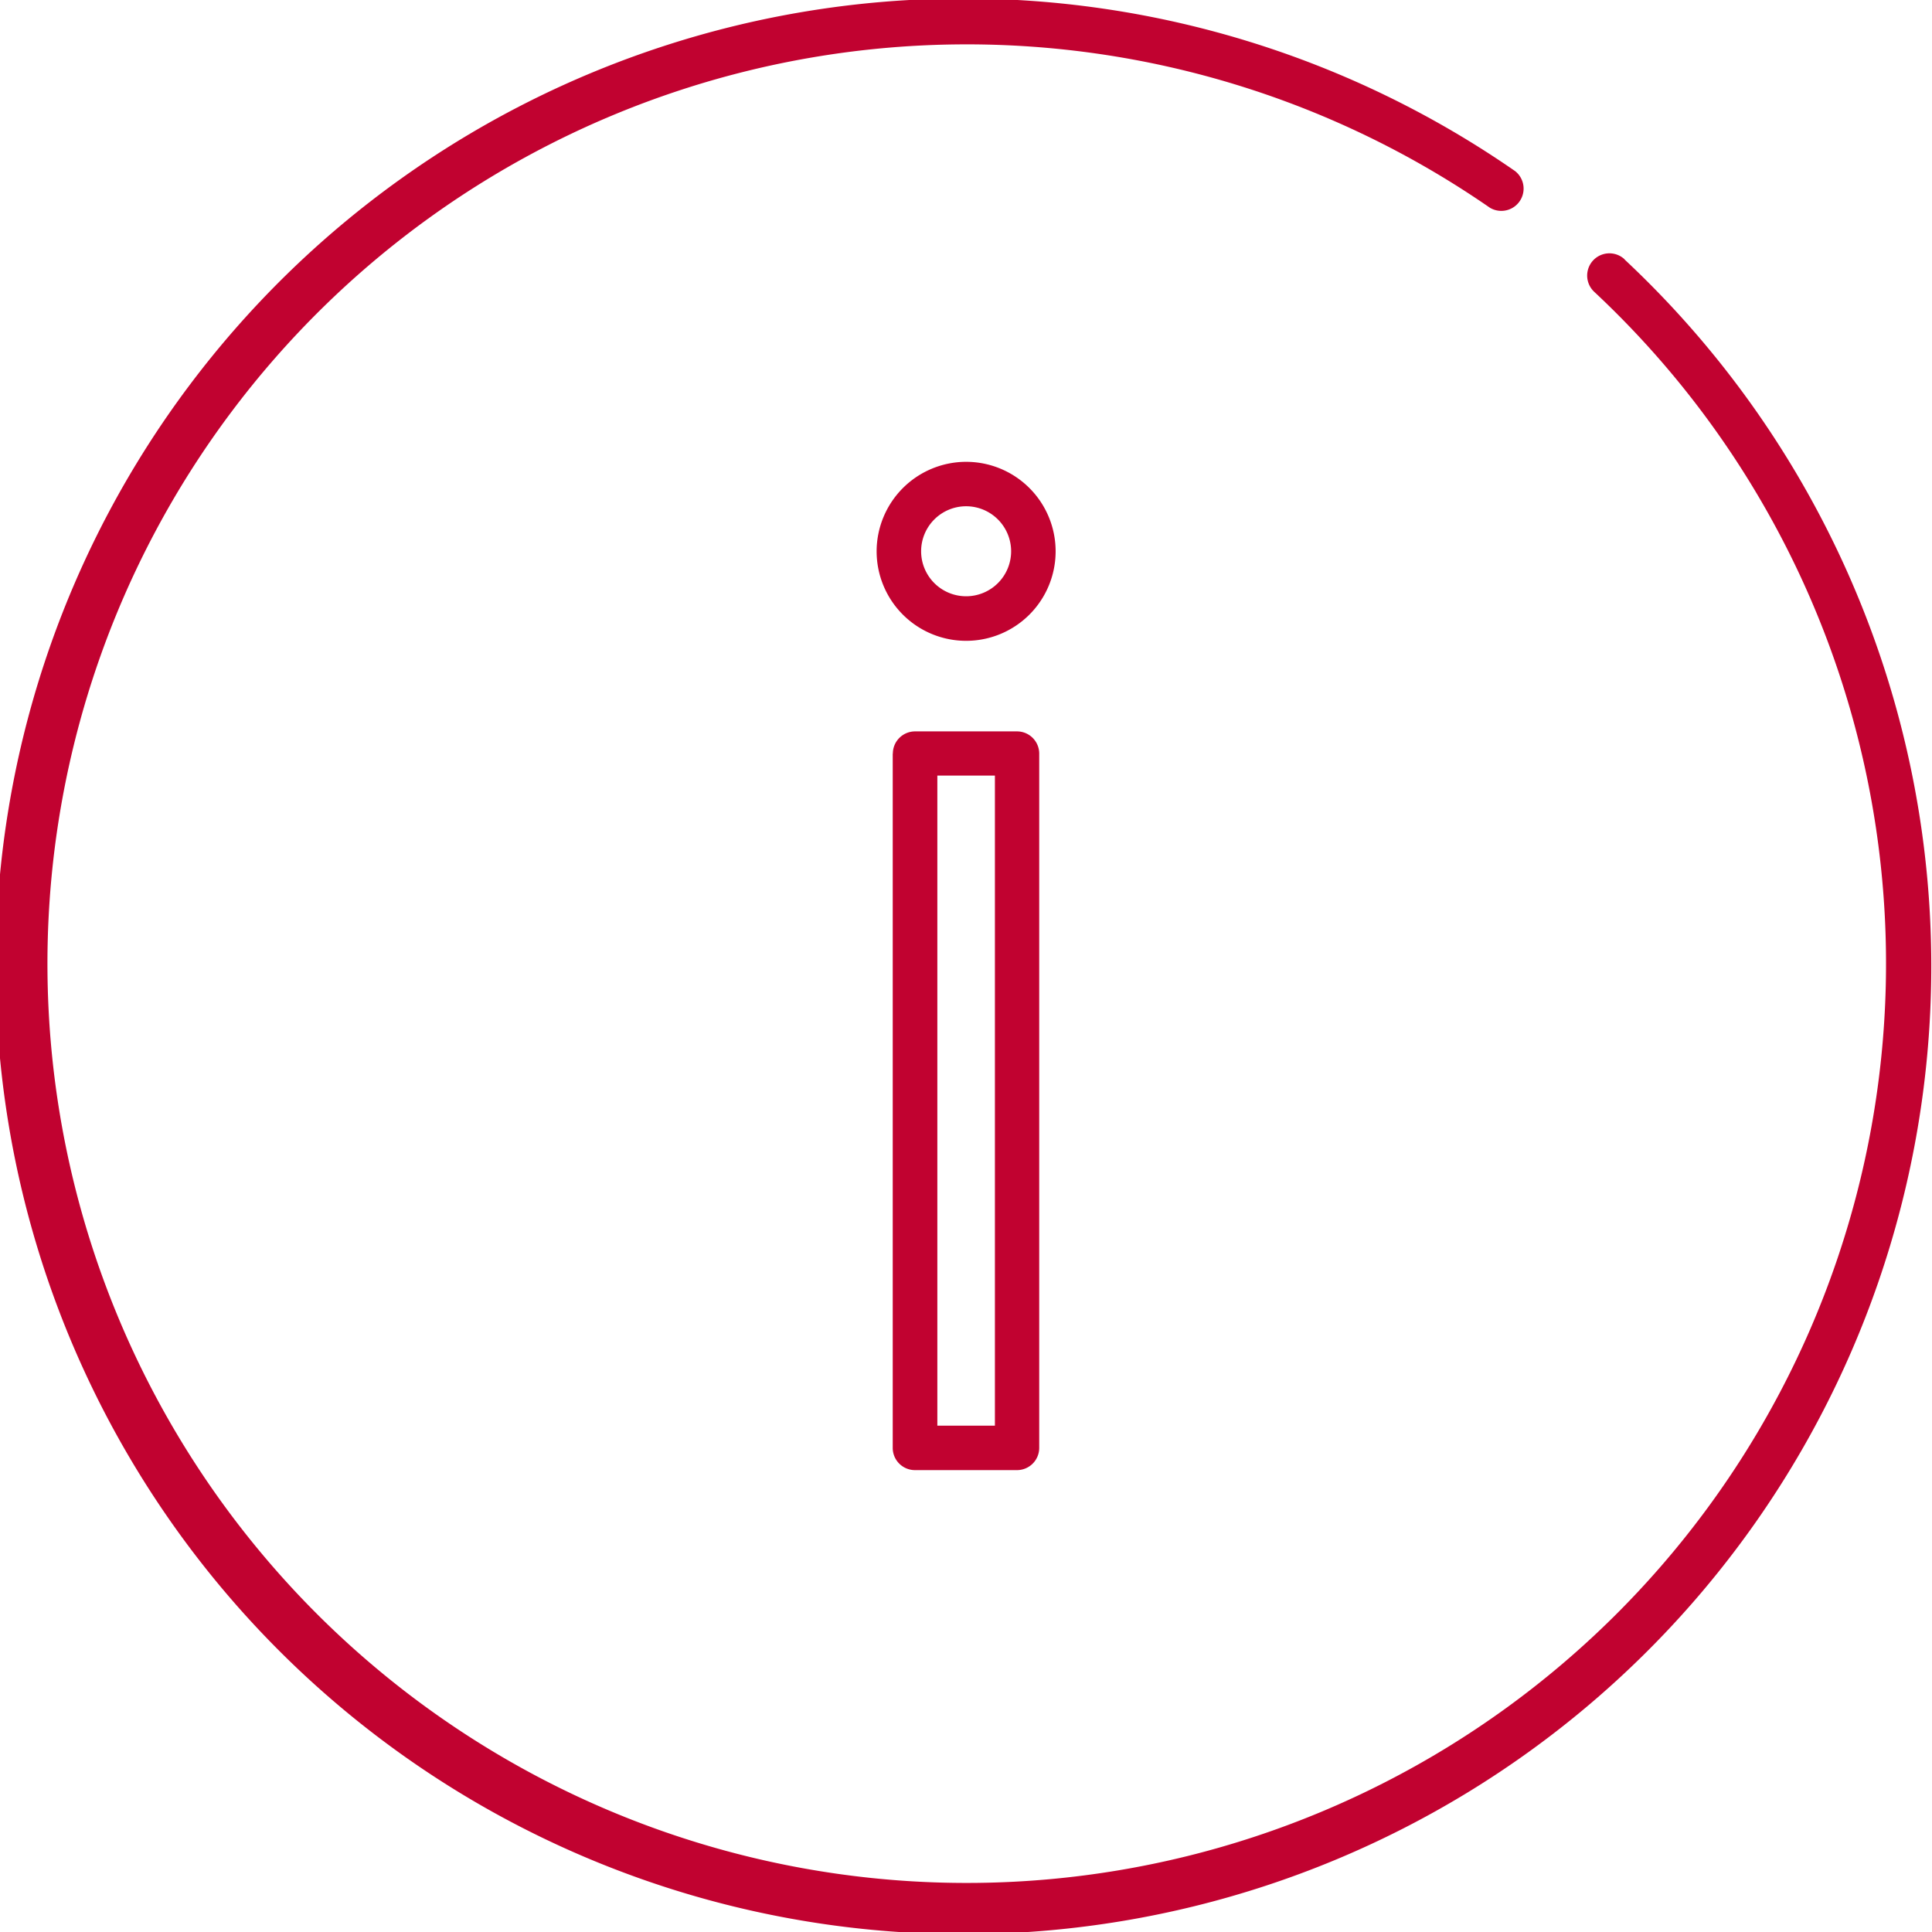 <svg id="icon_information" data-name="icon information" xmlns="http://www.w3.org/2000/svg" width="30.61" height="30.61" viewBox="0 0 30.61 30.61">
  <path id="Pfad_29207" data-name="Pfad 29207" d="M103.162,4.108a.352.352,0,0,0-.48.516,14.565,14.565,0,1,1-1.654-1.333.353.353,0,0,0,.4-.58,15.334,15.334,0,1,0,1.734,1.4" transform="translate(-77.423 0)" fill="#c10230"/>
  <path id="Pfad_29208" data-name="Pfad 29208" d="M107,17a1.418,1.418,0,1,0,1.418-1.418A1.42,1.42,0,0,0,107,17m2.131,0a.713.713,0,1,1-.713-.714.714.714,0,0,1,.713.714" transform="translate(-93.111 -8.265)" fill="#c10230"/>
  <path id="Pfad_29209" data-name="Pfad 29209" d="M107.546,25.031v11a.352.352,0,0,0,.352.352h1.617a.352.352,0,0,0,.352-.352v-11a.352.352,0,0,0-.352-.352H107.9a.352.352,0,0,0-.352.352m1.617,10.648h-.912v-10.3h.912Z" transform="translate(-93.402 -13.091)" fill="#c10230"/>
</svg>
